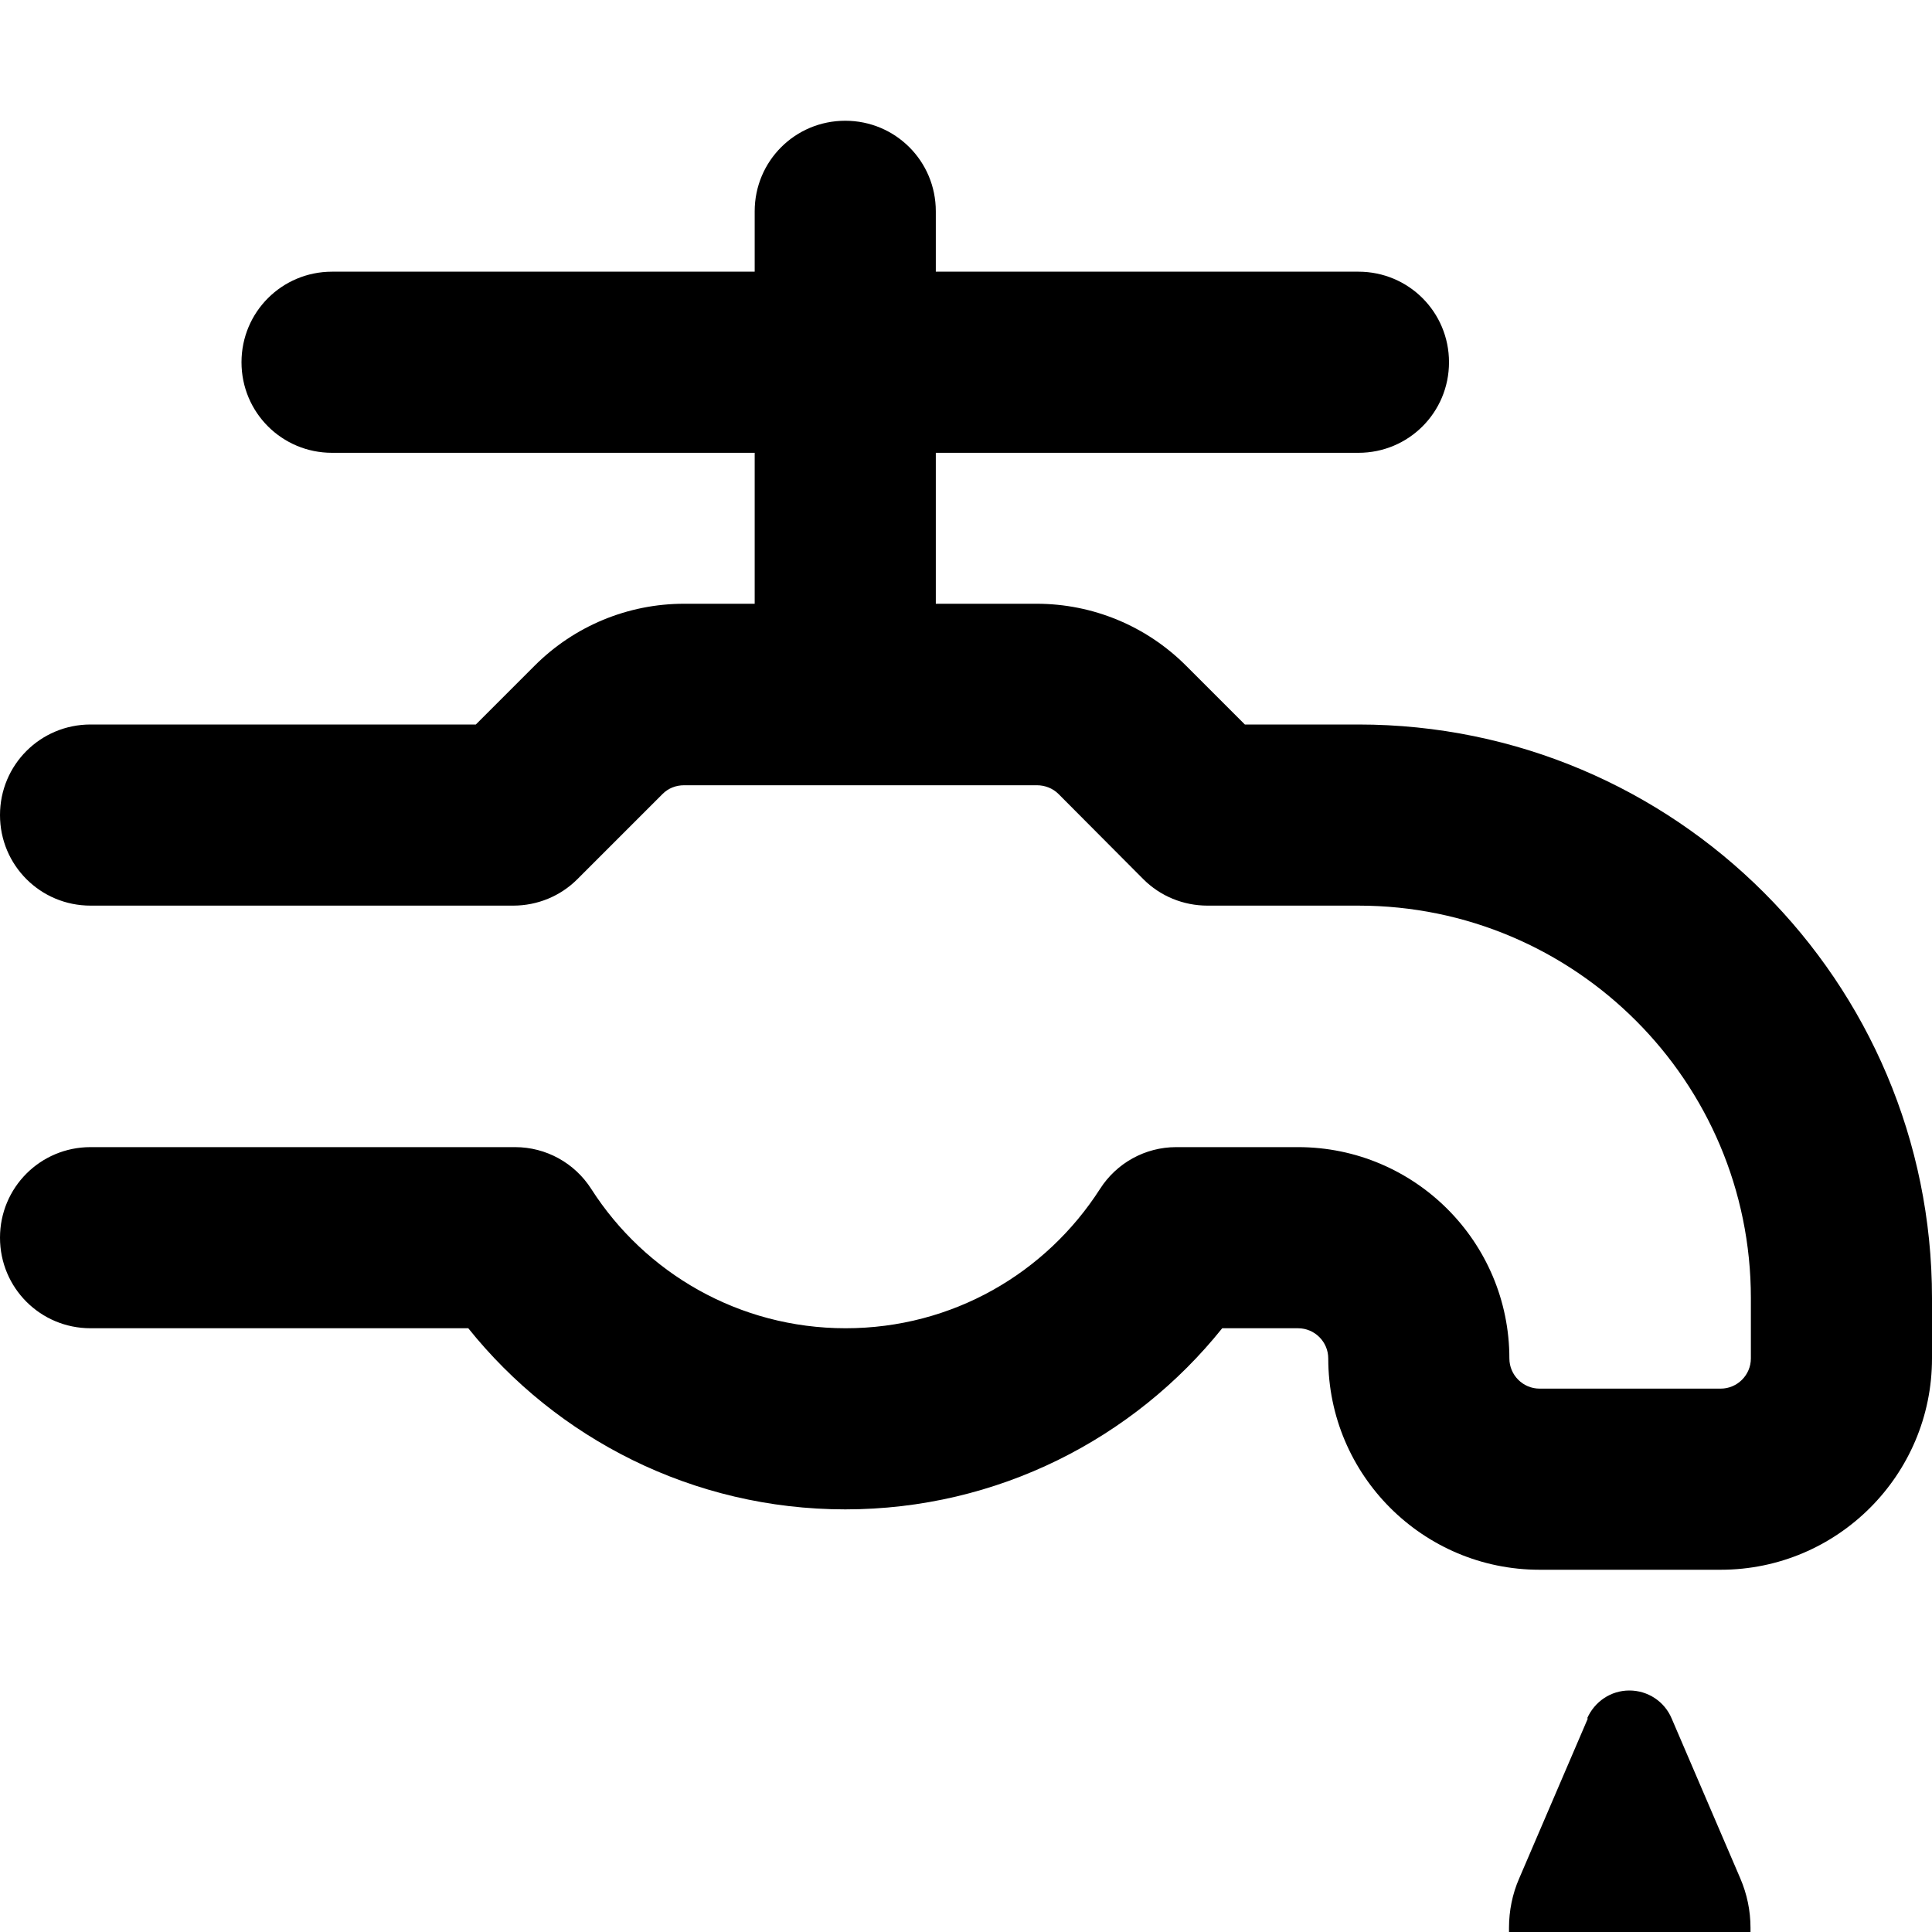 <svg xmlns="http://www.w3.org/2000/svg" viewBox="0 0 512 512"><!--! Font Awesome Pro 7.0.0 by @fontawesome - https://fontawesome.com License - https://fontawesome.com/license (Commercial License) Copyright 2025 Fonticons, Inc. --><path fill="currentColor" d="M248 56c0-13.3-10.7-24-24-24s-24 10.7-24 24l0 16-112 0C74.7 72 64 82.7 64 96s10.7 24 24 24l112 0 0 40-18.7 0c-14.9 0-29.1 5.9-39.6 16.4L126.1 192 24 192c-13.3 0-24 10.7-24 24s10.7 24 24 24l112 0c6.4 0 12.5-2.5 17-7l22.6-22.6c1.5-1.5 3.5-2.3 5.7-2.3l93.5 0c2.1 0 4.2 .8 5.7 2.3L303 233c4.5 4.5 10.6 7 17 7l40 0c57.4 0 104 46.6 104 104l0 16c0 4.4-3.6 8-8 8l-48 0c-4.4 0-8-3.6-8-8 0-30.9-25.1-56-56-56l-32.3 0c-8.2 0-15.8 4.2-20.2 11.1-14.3 22.3-39.1 36.9-67.4 36.9s-53.2-14.7-67.4-36.9c-4.4-6.9-12-11.1-20.2-11.1L24 304c-13.3 0-24 10.7-24 24s10.7 24 24 24l100.1 0c23.4 29.2 59.5 48 99.9 48s76.5-18.8 99.9-48l20.1 0c4.4 0 8 3.6 8 8 0 30.9 25.1 56 56 56l48 0c30.9 0 56-25.1 56-56l0-16c0-83.9-68.1-152-152-152l-30.1 0-15.6-15.6c-10.5-10.5-24.7-16.4-39.6-16.4l-26.7 0 0-40 112 0c13.3 0 24-10.7 24-24s-10.7-24-24-24l-112 0 0-16zM420.8 455.4l-18.2 42.4c-1.8 4.1-2.7 8.6-2.7 13.1l0 1.2c0 17.7 14.3 32 32 32s32-14.3 32-32l0-1.2c0-4.5-.9-8.9-2.7-13.1l-18.2-42.4c-1.9-4.5-6.3-7.4-11.2-7.4s-9.2 2.9-11.2 7.4z"/></svg>